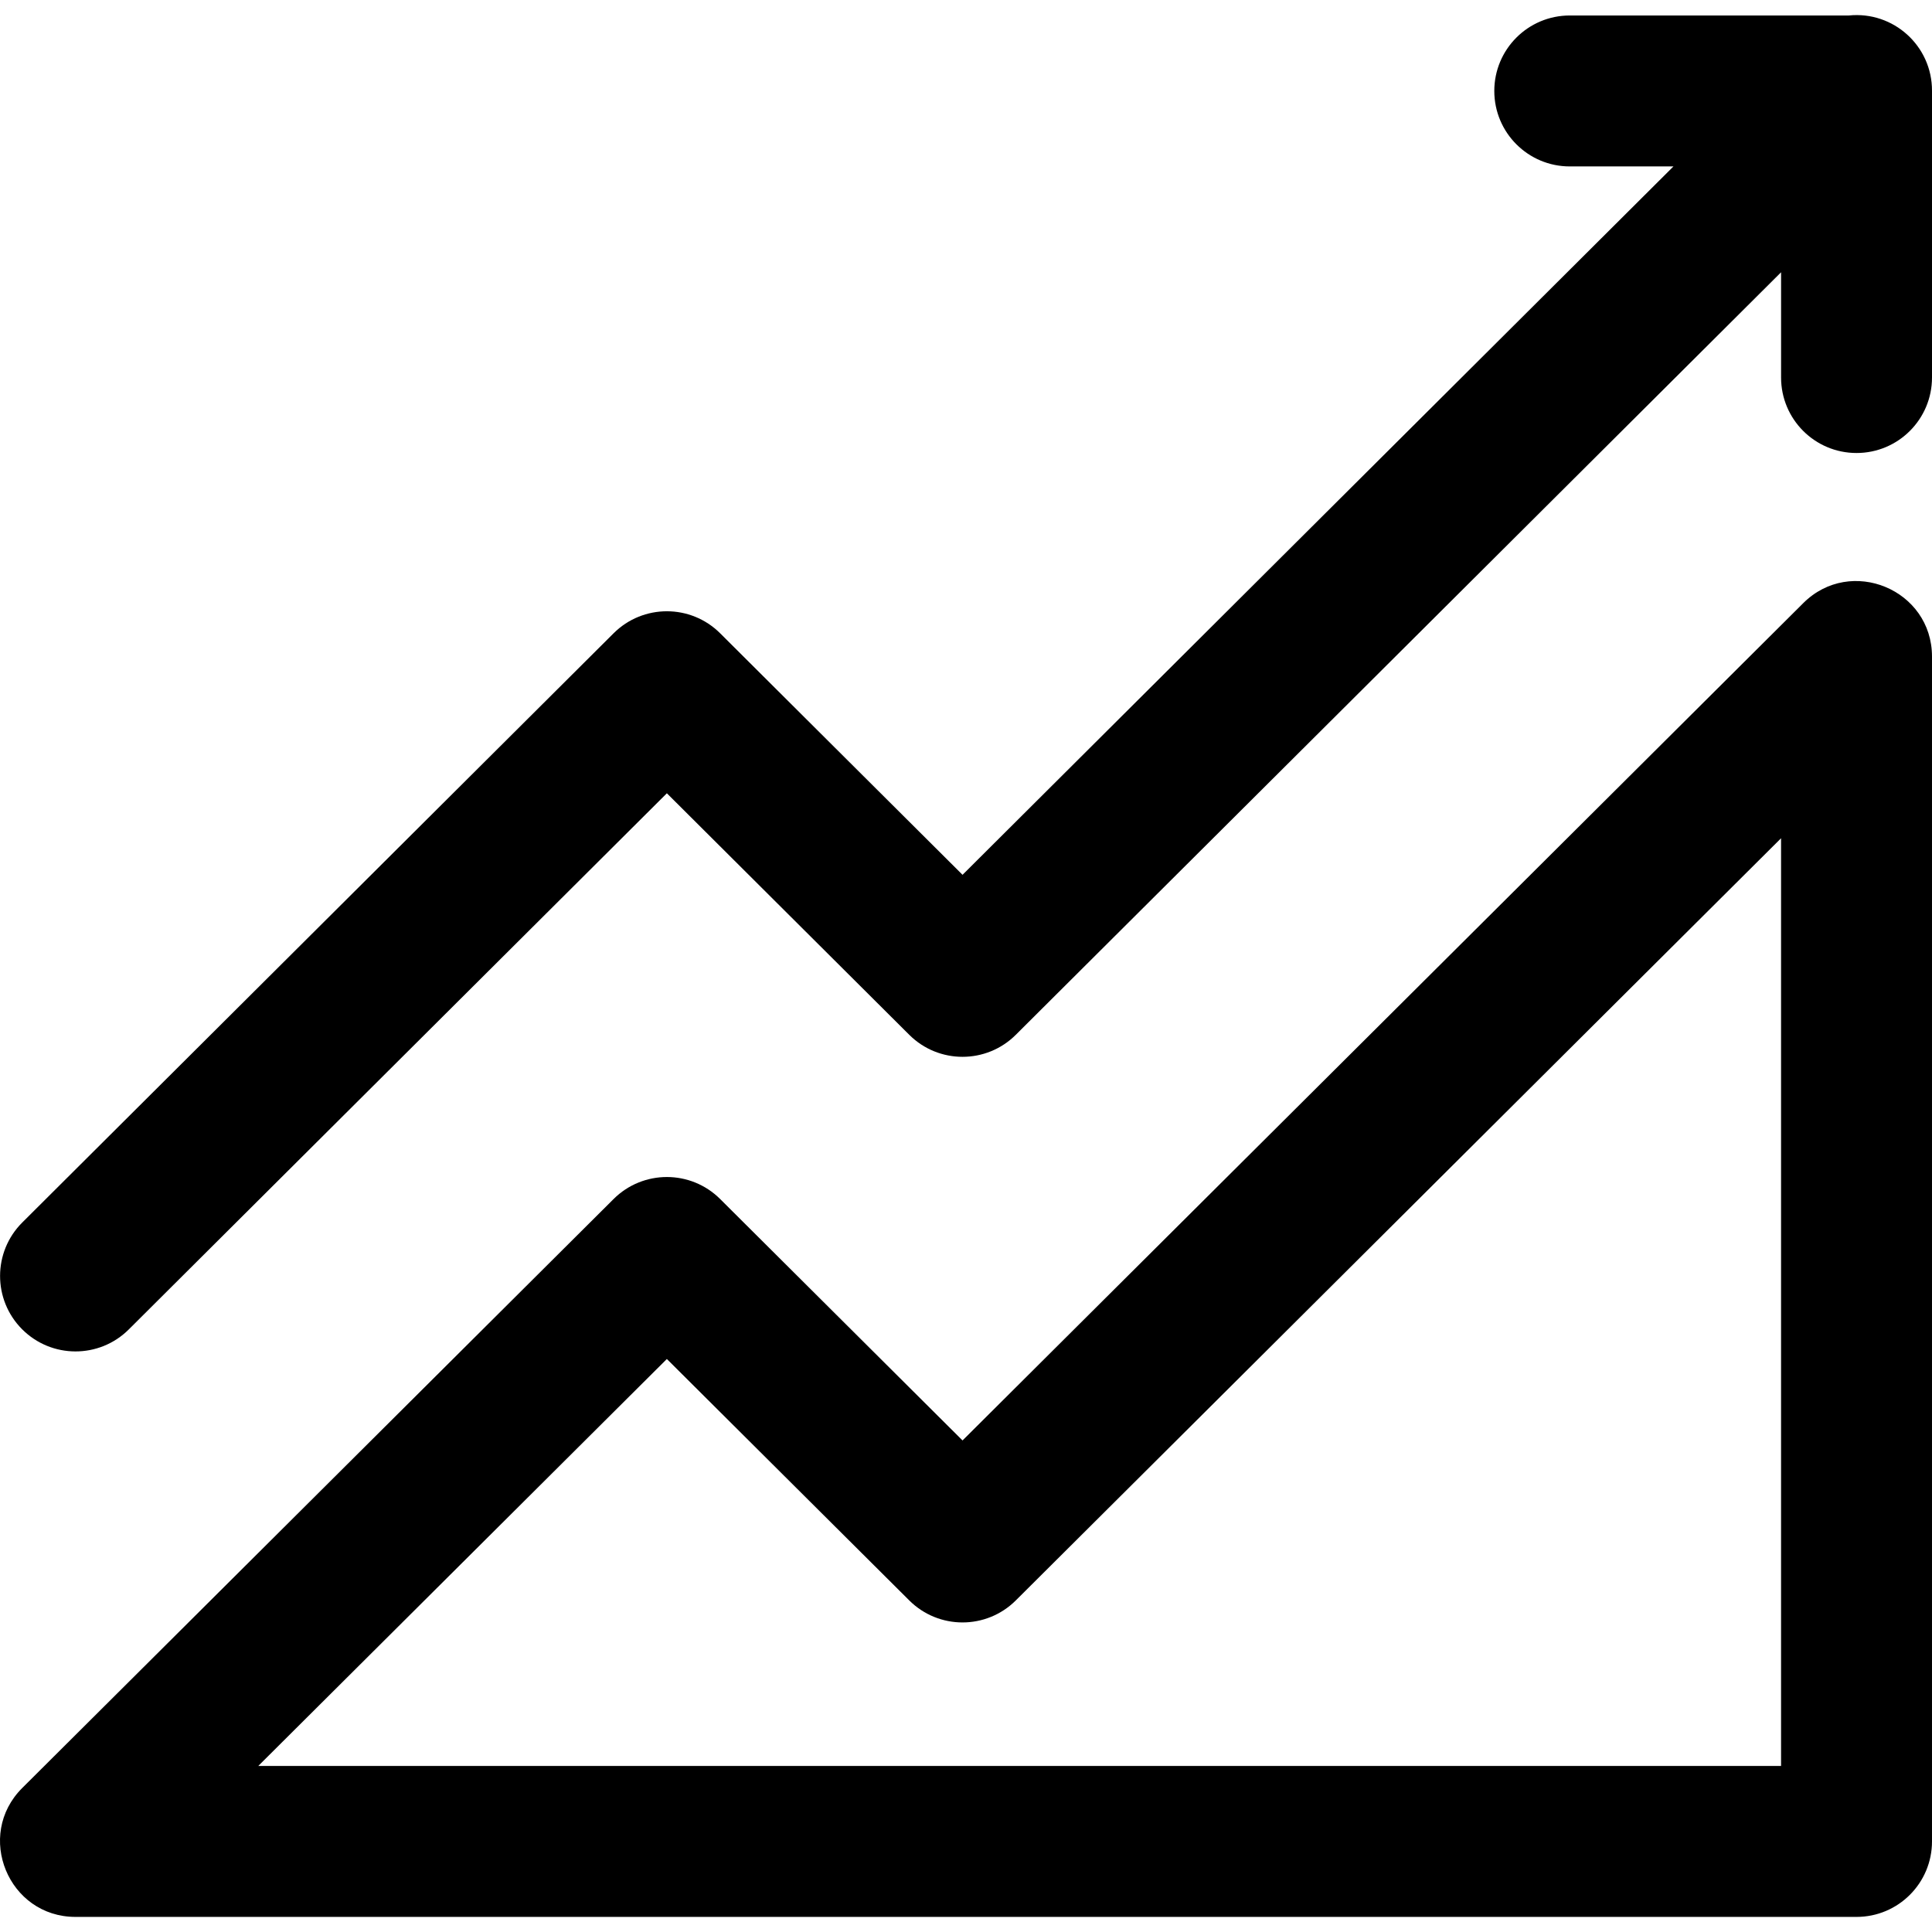 <?xml version="1.0" encoding="UTF-8"?> <svg xmlns="http://www.w3.org/2000/svg" height="512pt" viewBox="0 -4 512 512" width="512pt"> <path d="m477.887 155.828-222.805 221.906-64.242-63.984c-7.805-7.77-20.422-7.77-28.227 0l-156.711 156.078c-12.594 12.543-3.707 34.172 14.113 34.172h471.984c11.047 0 20-8.953 20-20v-314c0-17.77-21.535-26.703-34.113-14.172zm-5.887 308.172h-403.559l108.285-107.852 64.242 63.984c7.801 7.773 20.422 7.773 28.227 0l202.805-201.988zm40-443.895v75.945c0 11.047-8.953 20-20 20s-19.996-8.953-19.996-20v-27.895l-202.809 202.082c-7.801 7.777-20.426 7.777-28.23 0l-64.238-64.008-142.594 142.082c-7.824 7.797-20.484 7.773-28.281-.051-7.797-7.824-7.773-20.488.051-28.285l156.707-156.148c7.805-7.777 20.43-7.777 28.234 0l64.238 64.008 188.402-187.73h-27.48c-11.047 0-20-8.953-20-20s8.953-20 20-20h73.957c11.848-1.207 22.082 8.094 22.039 19.965zm0 0"></path> </svg> 